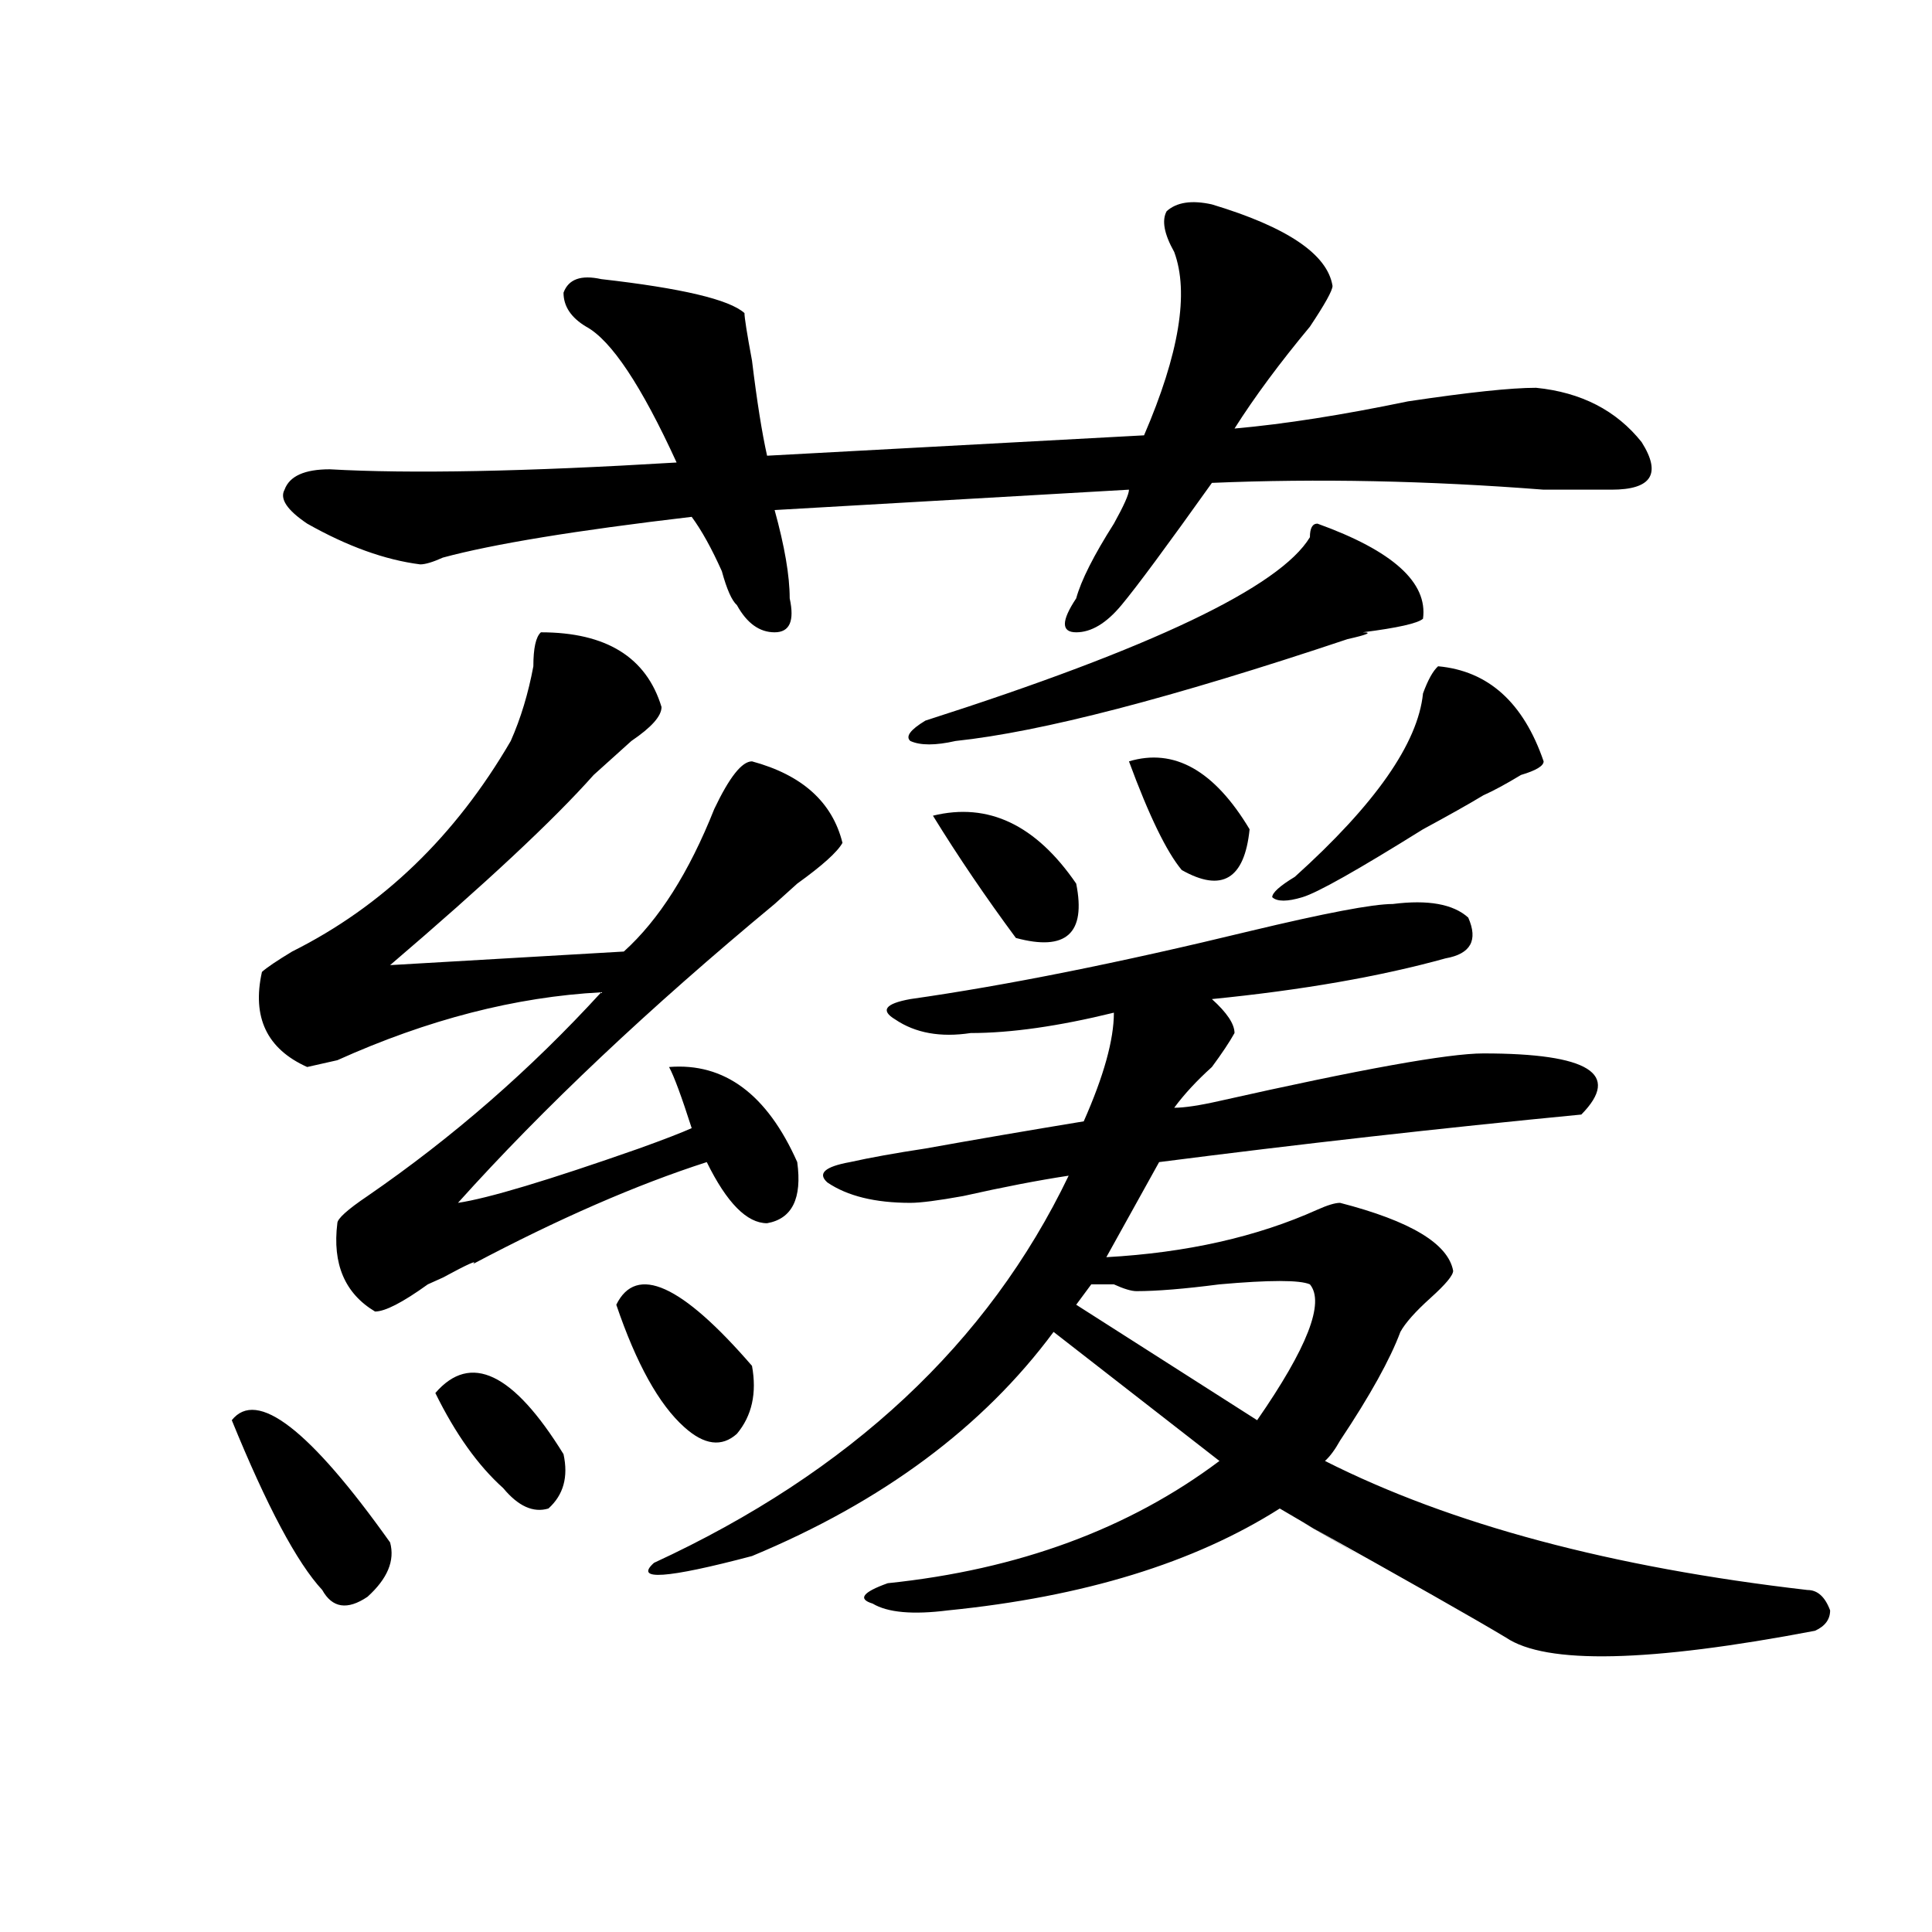 <?xml version="1.0" encoding="utf-8"?>
<!-- Generator: Adobe Illustrator 16.0.0, SVG Export Plug-In . SVG Version: 6.00 Build 0)  -->
<!DOCTYPE svg PUBLIC "-//W3C//DTD SVG 1.1//EN" "http://www.w3.org/Graphics/SVG/1.1/DTD/svg11.dtd">
<svg version="1.1" id="图层_1" xmlns="http://www.w3.org/2000/svg" xmlns:xlink="http://www.w3.org/1999/xlink" x="0px" y="0px"
	 width="1000px" height="1000px" viewBox="0 0 1000 1000" enable-background="new 0 0 1000 1000" xml:space="preserve">
<path d="M119.973,735.094c12.988-16.37,40.304,4.724,81.949,63.281c2.561,9.394-1.341,18.731-11.707,28.125
	c-10.426,7.031-18.231,5.822-23.414-3.516C153.753,808.922,138.144,779.644,119.973,735.094z M279.969,327.281
	c33.78,0,54.633,12.909,62.438,38.672c0,4.724-5.243,10.547-15.609,17.578c-7.805,7.031-14.328,12.909-19.512,17.578
	c-20.853,23.456-55.974,56.25-105.363,98.438l120.972-7.031c18.171-16.37,33.78-40.979,46.828-73.828
	c7.805-16.37,14.269-24.609,19.512-24.609c25.976,7.031,41.585,21.094,46.828,42.188c-2.621,4.724-10.426,11.755-23.414,21.094
	c-5.243,4.724-9.146,8.239-11.707,10.547c-65.059,53.942-119.691,105.469-163.898,154.688c15.609-2.308,46.828-11.7,93.656-28.125
	c12.988-4.669,22.073-8.185,27.316-10.547c-5.243-16.37-9.146-26.917-11.707-31.641c28.598-2.308,50.73,14.063,66.34,49.219
	c2.562,18.786-2.621,29.333-15.609,31.641c-10.426,0-20.853-10.547-31.219-31.641c-36.462,11.755-76.766,29.333-120.973,52.734
	c2.562-2.308-2.621,0-15.609,7.031l-7.805,3.516c-13.048,9.394-22.133,14.063-27.316,14.063
	c-15.609-9.339-22.133-24.609-19.512-45.703c0-2.308,5.183-7.031,15.609-14.063c44.207-30.433,84.51-65.589,120.972-105.469
	c-44.267,2.362-89.753,14.063-136.582,35.156l-15.609,3.516c-20.853-9.339-28.658-25.763-23.414-49.219
	c2.561-2.308,7.805-5.823,15.609-10.547c46.828-23.401,84.51-59.766,113.167-108.984c5.184-11.7,9.086-24.609,11.707-38.672
	C276.066,335.521,277.348,329.644,279.969,327.281z M627.277,105.797c39.023,11.755,59.816,25.817,62.438,42.188
	c0,2.362-3.902,9.393-11.707,21.094c-15.609,18.786-28.657,36.364-39.023,52.734c25.976-2.308,55.914-7.031,89.754-14.063
	c31.219-4.669,53.292-7.031,66.34-7.031c23.414,2.362,41.585,11.755,54.633,28.125c10.366,16.425,5.184,24.609-15.609,24.609
	c-5.243,0-16.95,0-35.121,0c-59.876-4.669-117.07-5.823-171.703-3.516c-23.414,32.849-39.023,53.942-46.828,63.281
	c-7.805,9.394-15.609,14.063-23.414,14.063s-7.805-5.823,0-17.578c2.562-9.339,9.086-22.247,19.512-38.672
	c5.184-9.339,7.805-15.216,7.805-17.578L400.941,264c5.184,18.786,7.805,34.003,7.805,45.703c2.562,11.755,0,17.578-7.805,17.578
	s-14.328-4.669-19.512-14.063c-2.621-2.308-5.243-8.185-7.805-17.578c-5.243-11.7-10.426-21.094-15.609-28.125
	c-59.876,7.031-102.802,14.063-128.777,21.094c-5.244,2.362-9.146,3.516-11.707,3.516c-18.231-2.308-37.743-9.339-58.535-21.094
	c-10.426-7.031-14.329-12.854-11.707-17.578c2.561-7.031,10.366-10.547,23.414-10.547c41.584,2.362,101.46,1.208,179.507-3.516
	c-18.23-39.825-33.84-63.281-46.828-70.313c-7.805-4.669-11.707-10.547-11.707-17.578c2.562-7.031,9.086-9.339,19.512-7.031
	c41.585,4.724,66.34,10.547,74.145,17.578c0,2.362,1.281,10.547,3.902,24.609c2.562,21.094,5.184,37.519,7.805,49.219
	l195.117-10.547c18.171-42.188,23.414-73.828,15.609-94.922c-5.243-9.339-6.523-16.37-3.902-21.094
	C609.047,104.643,616.852,103.489,627.277,105.797z M225.336,721.031c18.17-21.094,40.304-10.547,66.339,31.641
	c2.562,11.755,0,21.094-7.805,28.125c-7.805,2.362-15.609-1.153-23.414-10.547C247.409,758.55,235.702,742.125,225.336,721.031z
	 M318.992,675.328c10.366-21.094,33.78-10.547,70.242,31.641c2.562,14.063,0,25.817-7.805,35.156
	c-7.805,7.031-16.95,5.878-27.316-3.516C341.065,726.909,329.358,705.815,318.992,675.328z M720.934,467.906
	c18.171-2.308,31.219,0,39.023,7.031c5.184,11.755,1.281,18.786-11.707,21.094c-33.84,9.394-74.145,16.425-120.973,21.094
	c7.805,7.031,11.707,12.909,11.707,17.578c-2.621,4.724-6.523,10.547-11.707,17.578c-7.805,7.031-14.328,14.063-19.512,21.094
	c5.184,0,12.988-1.153,23.414-3.516c72.804-16.37,118.352-24.609,136.582-24.609c54.633,0,71.523,10.547,50.73,31.641
	c-72.863,7.031-145.728,15.271-218.531,24.609c-13.048,23.456-22.133,39.88-27.316,49.219
	c41.585-2.308,78.047-10.547,109.266-24.609c5.184-2.308,9.086-3.516,11.707-3.516c36.402,9.394,55.914,21.094,58.535,35.156
	c0,2.362-3.902,7.031-11.707,14.063s-13.048,12.909-15.609,17.578c-5.243,14.063-15.609,32.849-31.219,56.25
	c-2.621,4.724-5.243,8.239-7.805,10.547c64.999,32.849,148.289,55.097,249.75,66.797c5.184,0,9.086,3.516,11.707,10.547
	c0,4.669-2.621,8.185-7.805,10.547c-85.852,16.369-139.203,17.578-159.996,3.516c-15.609-9.394-50.73-29.334-105.363-59.766
	c44.207,25.763,40.305,23.456-11.707-7.031c-44.267,28.125-101.461,45.703-171.703,52.734c-18.23,2.307-31.219,1.153-39.023-3.516
	c-7.805-2.362-5.243-5.878,7.805-10.547c67.621-7.031,124.875-28.125,171.703-63.281l-85.852-66.797
	c-36.462,49.219-88.473,87.891-156.094,116.016c-44.267,11.7-61.156,12.854-50.73,3.516
	c101.461-46.856,172.984-113.653,214.629-200.391c-15.609,2.362-33.84,5.878-54.633,10.547c-13.048,2.362-22.133,3.516-27.316,3.516
	c-18.23,0-32.56-3.516-42.926-10.547c-5.243-4.669-1.341-8.185,11.707-10.547c10.366-2.308,23.414-4.669,39.023-7.031
	c25.976-4.669,53.292-9.339,81.949-14.063c10.366-23.401,15.609-42.188,15.609-56.25c-28.657,7.031-53.352,10.547-74.145,10.547
	c-15.609,2.362-28.657,0-39.023-7.031c-7.805-4.669-5.243-8.185,7.805-10.547c49.39-7.031,107.925-18.731,175.605-35.156
	C685.813,472.63,710.508,467.906,720.934,467.906z M681.91,271.031c39.023,14.063,57.194,30.487,54.633,49.219
	c-2.621,2.362-13.048,4.724-31.219,7.031c5.184,0,2.562,1.208-7.805,3.516c-91.095,30.487-158.715,48.065-202.922,52.734
	c-10.426,2.362-18.23,2.362-23.414,0c-2.621-2.308,0-5.823,7.805-10.547c117.07-37.464,183.41-69.104,199.02-94.922
	C678.008,273.394,679.289,271.031,681.91,271.031z M482.891,422.203c28.598-7.031,53.292,4.724,74.145,35.156
	c5.184,25.817-5.243,35.156-31.219,28.125C510.207,464.391,495.879,443.297,482.891,422.203z M678.008,664.781
	c-5.243-2.308-20.853-2.308-46.828,0c-18.23,2.362-32.56,3.516-42.926,3.516c-2.621,0-6.523-1.153-11.707-3.516
	c-5.243,0-9.146,0-11.707,0l-7.805,10.547l93.656,59.766C676.667,697.63,685.813,674.175,678.008,664.781z M584.352,394.078
	c23.414-7.031,44.207,4.724,62.438,35.156c-2.621,25.817-14.328,32.849-35.121,21.094
	C603.863,440.989,594.718,422.203,584.352,394.078z M744.348,344.859c25.976,2.362,44.207,18.786,54.633,49.219
	c0,2.362-3.902,4.724-11.707,7.031c-7.805,4.724-14.328,8.239-19.512,10.547c-7.805,4.724-18.23,10.547-31.219,17.578
	c-33.84,21.094-54.633,32.849-62.438,35.156c-7.805,2.362-13.048,2.362-15.609,0c0-2.308,3.902-5.823,11.707-10.547
	c41.585-37.464,63.719-69.104,66.34-94.922C739.104,351.891,741.727,347.222,744.348,344.859z"/>
</svg>
